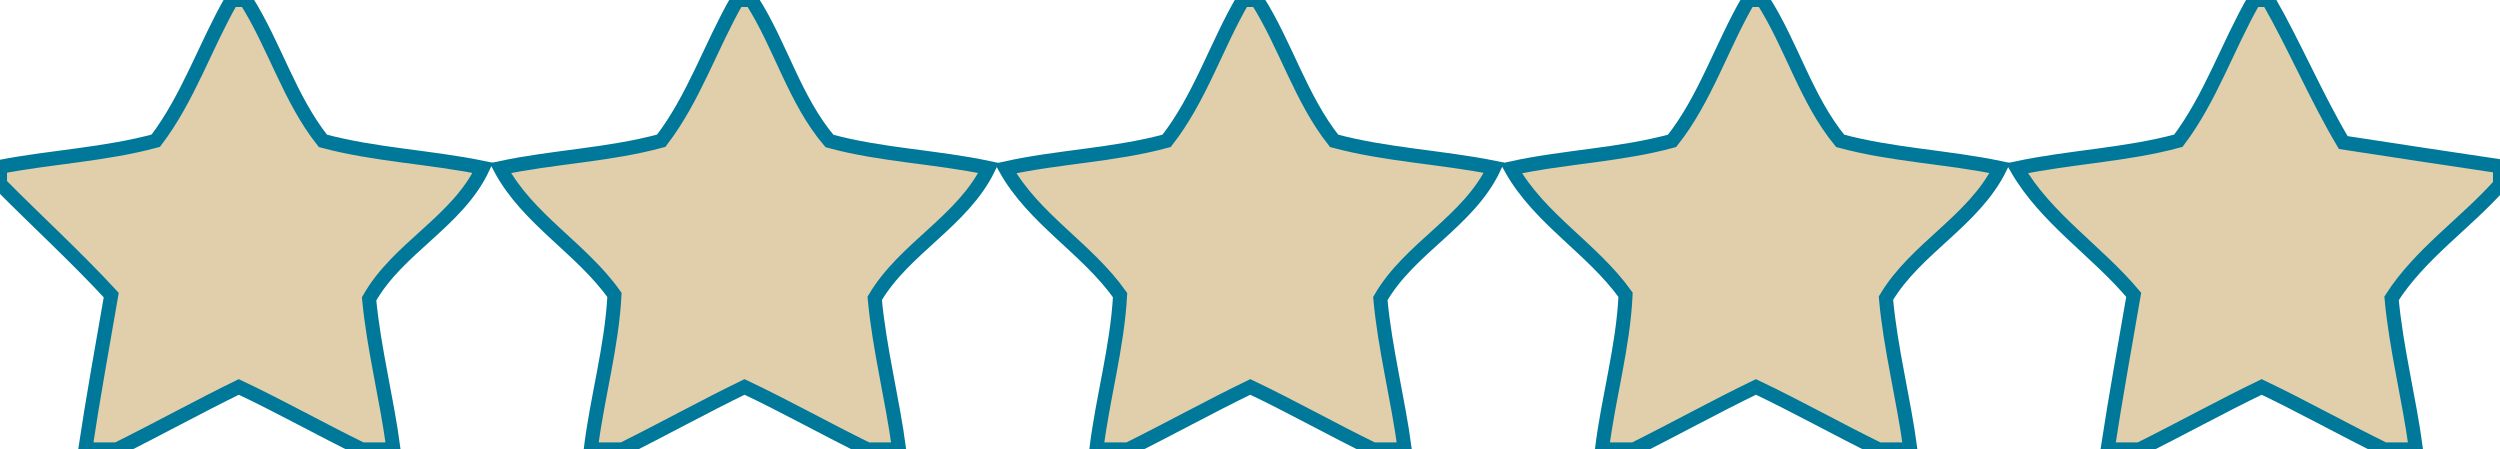 <?xml version="1.0" encoding="UTF-8" ?>
<!DOCTYPE svg PUBLIC "-//W3C//DTD SVG 1.1//EN" "http://www.w3.org/Graphics/SVG/1.1/DTD/svg11.dtd">
<svg width="178pt" height="32pt" viewBox="0 0 178 32" version="1.1" xmlns="http://www.w3.org/2000/svg">
<g id="#e0cfaaff">
<path fill="#e0cfaa" stroke="#00789a" stroke-width="1" opacity="1.00" d=" M 16.49 0.00 L 17.51 0.00 C 19.55 3.22 20.61 7.03 22.99 10.03 C 26.71 11.03 30.60 11.17 34.38 11.95 C 32.58 15.78 28.33 17.64 26.28 21.28 C 26.62 24.89 27.55 28.41 28.02 32.00 L 25.77 32.00 C 22.82 30.56 19.97 28.95 17.00 27.55 C 14.08 28.98 11.24 30.55 8.32 32.00 L 6.07 32.00 C 6.62 28.33 7.29 24.67 7.92 21.01 C 5.39 18.27 2.62 15.75 0.00 13.10 L 0.00 11.88 C 3.68 11.17 7.47 11.00 11.09 10.02 C 13.40 6.99 14.60 3.29 16.49 0.00 Z" />
<path fill="#e0cfaa" stroke="#00789a" stroke-width="1" opacity="1.00" d=" M 52.49 0.00 L 53.51 0.00 C 55.58 3.22 56.57 7.12 59.06 10.04 C 62.76 11.05 66.64 11.16 70.39 11.96 C 68.55 15.75 64.40 17.65 62.28 21.24 C 62.61 24.86 63.54 28.40 64.02 32.00 L 61.77 32.00 C 58.83 30.56 55.97 28.95 53.01 27.55 C 50.09 28.97 47.24 30.55 44.32 32.00 L 42.06 32.00 C 42.51 28.32 43.56 24.71 43.75 21.00 C 41.39 17.67 37.57 15.62 35.62 11.97 C 39.41 11.16 43.34 11.04 47.08 10.02 C 49.40 7.00 50.60 3.29 52.49 0.00 Z" />
<path fill="#e0cfaa" stroke="#00789a" stroke-width="1" opacity="1.00" d=" M 88.49 0.00 L 89.51 0.00 C 91.55 3.22 92.61 7.03 94.99 10.03 C 98.71 11.03 102.60 11.18 106.38 11.94 C 104.58 15.77 100.36 17.64 98.28 21.26 C 98.61 24.88 99.54 28.40 100.02 32.00 L 97.77 32.00 C 94.83 30.57 91.97 28.95 89.02 27.55 C 86.09 28.97 83.24 30.55 80.32 32.00 L 78.06 32.00 C 78.51 28.32 79.55 24.72 79.75 21.01 C 77.39 17.68 73.60 15.60 71.59 11.99 C 75.38 11.15 79.31 11.05 83.06 10.03 C 85.42 7.03 86.58 3.28 88.49 0.00 Z" />
<path fill="#e0cfaa" stroke="#00789a" stroke-width="1" opacity="1.00" d=" M 124.49 0.00 L 125.51 0.00 C 127.57 3.22 128.59 7.07 131.02 10.03 C 134.74 11.04 138.63 11.17 142.40 11.96 C 140.53 15.74 136.41 17.65 134.28 21.23 C 134.60 24.85 135.54 28.39 136.02 32.00 L 133.77 32.00 C 130.83 30.56 127.97 28.95 125.02 27.55 C 122.09 28.97 119.24 30.55 116.33 32.00 L 114.06 32.00 C 114.51 28.31 115.57 24.71 115.74 20.99 C 113.37 17.68 109.60 15.59 107.59 11.99 C 111.38 11.16 115.31 11.05 119.05 10.03 C 121.42 7.04 122.58 3.28 124.49 0.00 Z" />
<path fill="#e0cfaa" stroke="#00789a" stroke-width="1" opacity="1.00" d=" M 160.49 0.00 L 161.51 0.00 C 163.41 3.32 164.89 6.86 166.84 10.15 C 170.56 10.72 174.28 11.29 178.00 11.84 L 178.00 13.15 C 175.52 15.93 172.30 18.08 170.28 21.24 C 170.61 24.86 171.54 28.40 172.02 32.00 L 169.77 32.00 C 166.83 30.56 163.98 28.96 161.03 27.55 C 158.09 28.97 155.24 30.55 152.32 32.00 L 150.06 32.00 C 150.62 28.32 151.29 24.66 151.92 20.99 C 149.28 17.85 145.67 15.57 143.60 11.98 C 147.41 11.17 151.34 11.04 155.10 10.02 C 157.39 6.99 158.60 3.29 160.49 0.00 Z" />
</g>
</svg>
